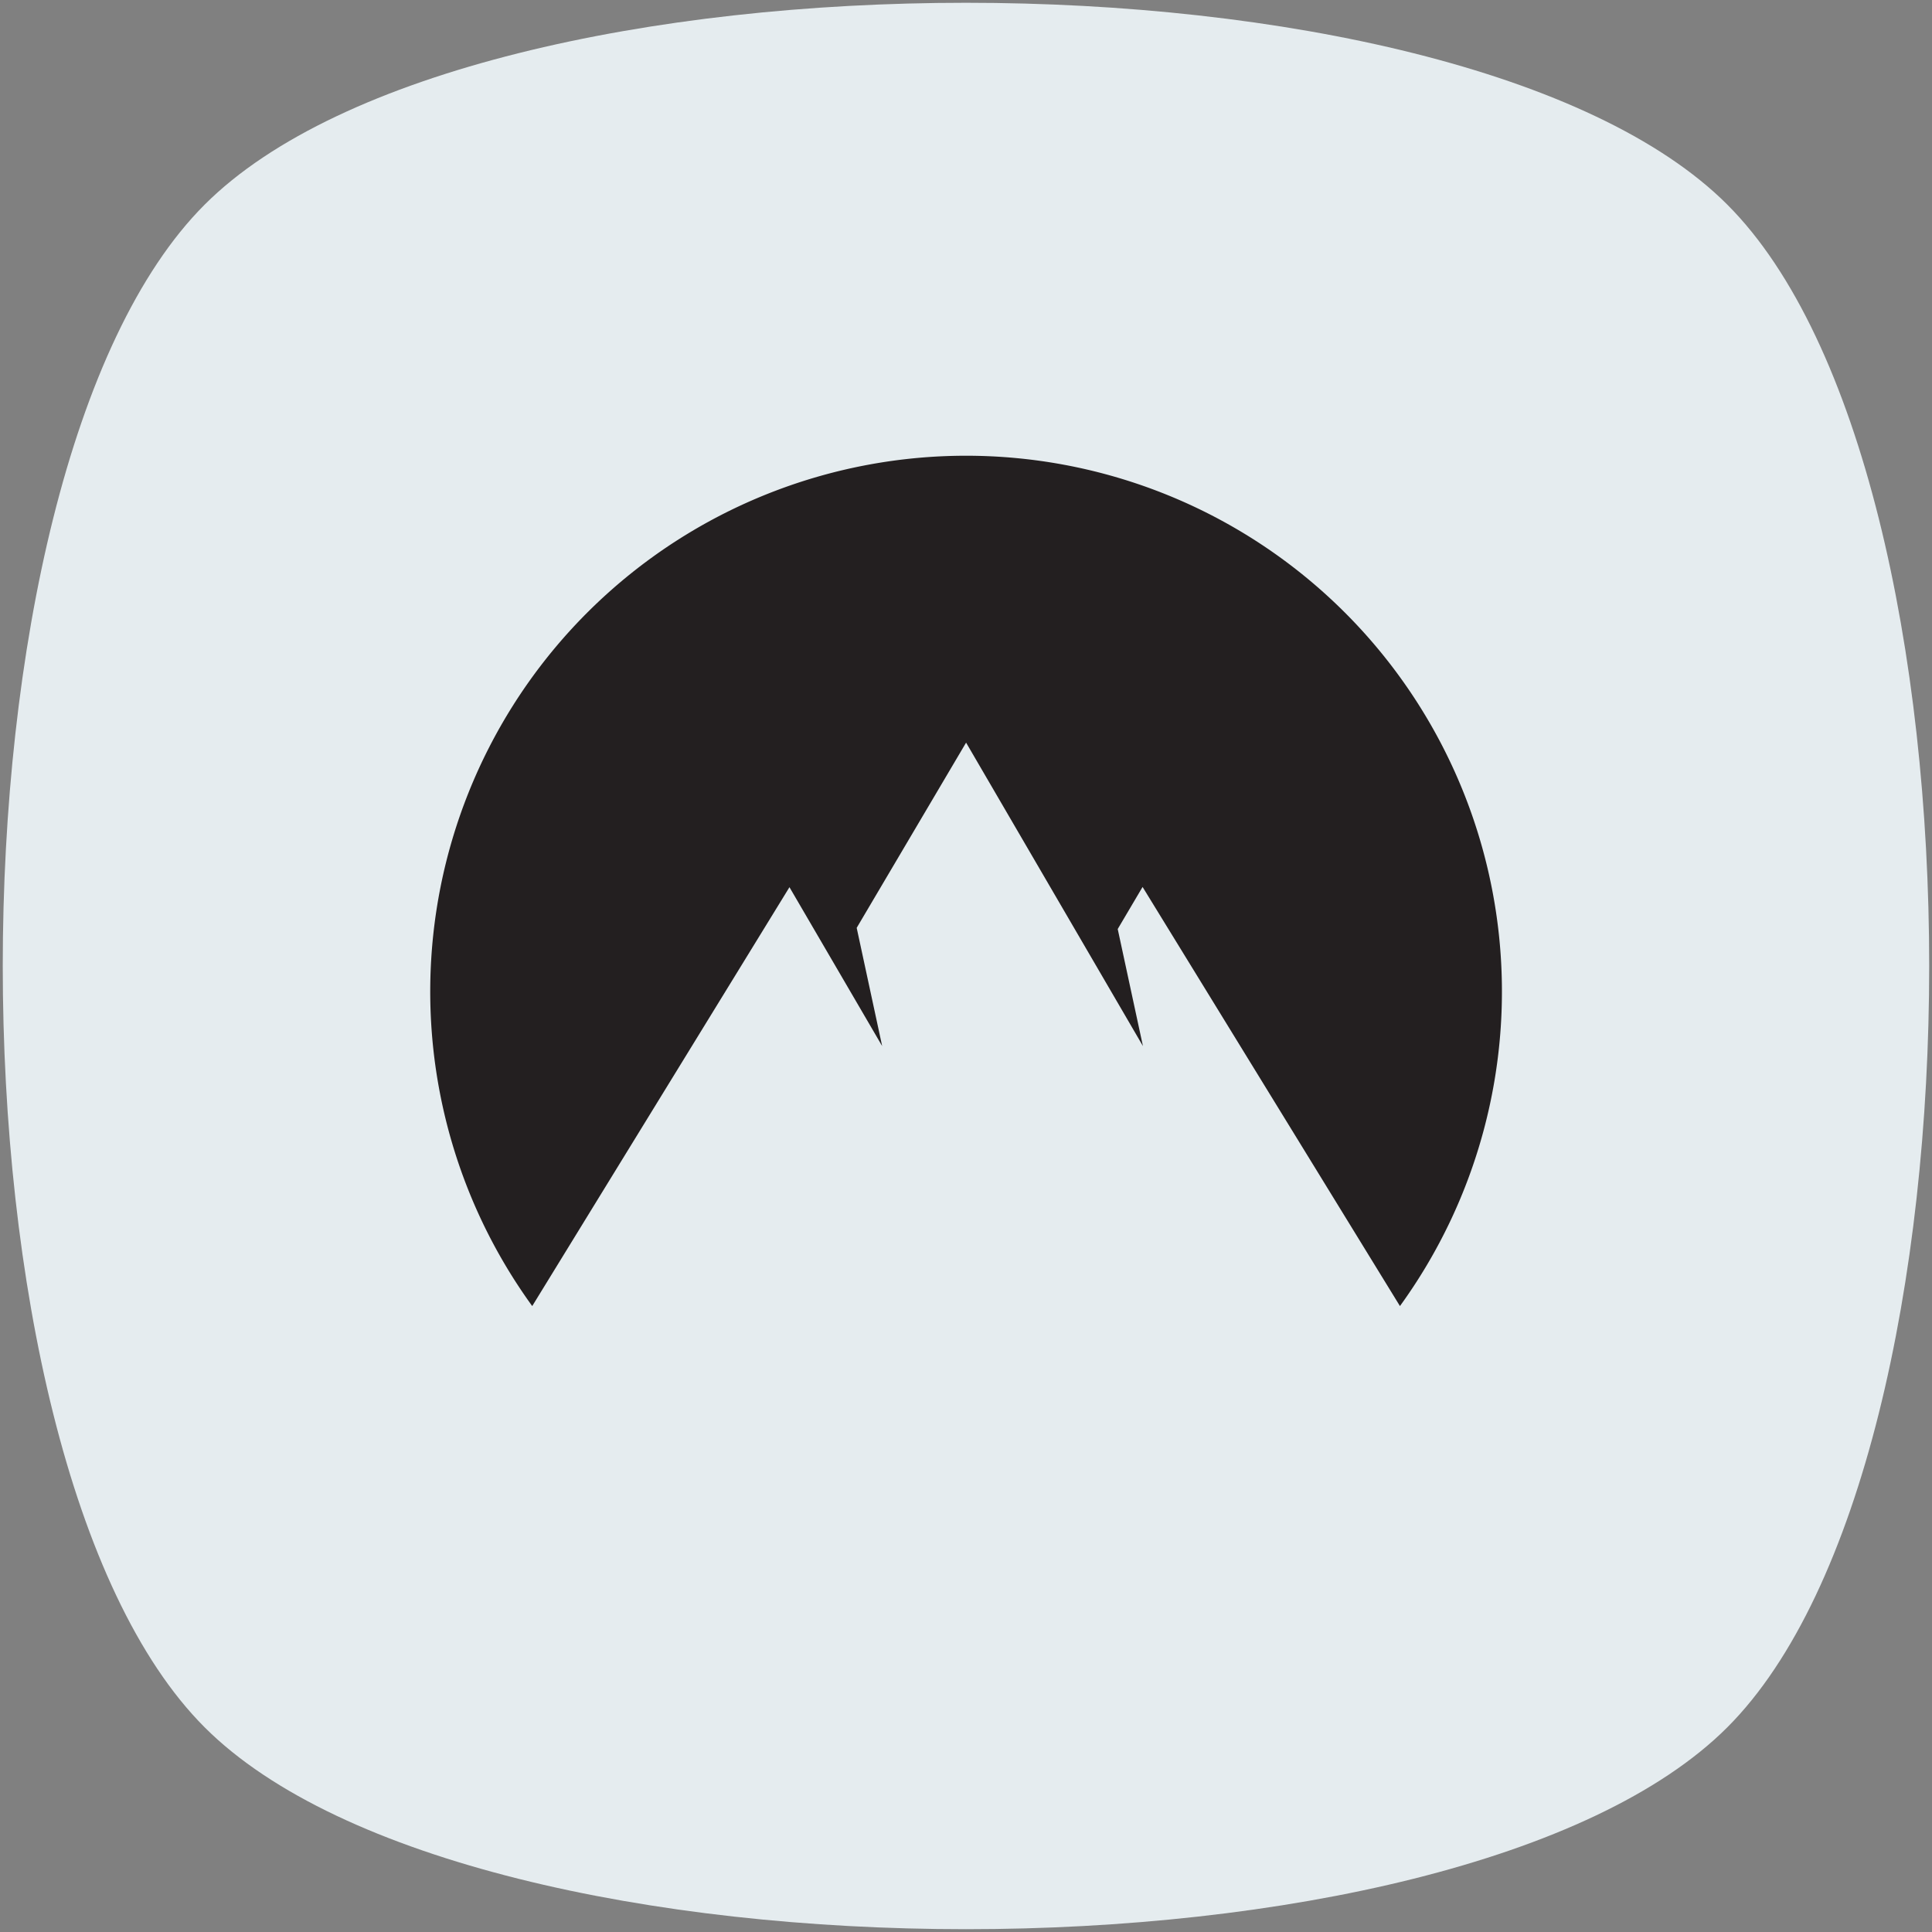 <svg xmlns="http://www.w3.org/2000/svg" xmlns:xlink="http://www.w3.org/1999/xlink" width="223" height="223" viewBox="0 0 223 223">
  <rect x="0" y="0" width="223" height="223" fill="#808080" stroke="none"/>
  <defs>
    <clipPath id="clip-path">
      <rect id="Rectangle_4402" data-name="Rectangle 4402" width="223" height="223" transform="translate(0 0)" fill="#e5ecef"/>
    </clipPath>
  </defs>
  <g id="Group_11682" data-name="Group 11682" transform="translate(0.306 0.306)">
    <g id="Group_11657" data-name="Group 11657" transform="translate(-0.306 -0.306)">
      <g id="Group_11655" data-name="Group 11655" clip-path="url(#clip-path)">
        <path id="Path_14210" data-name="Path 14210" d="M199.056,23.3C167.987-7.767,54.371-7.767,23.3,23.3s-31.069,144.686,0,175.754,144.686,31.069,175.754,0,31.069-144.686,0-175.754" transform="translate(0.321 0.321)" fill="#e5ecef"/>
      </g>
    </g>
    <path id="Path_10278" data-name="Path 10278" d="M11.772,98.435a61.85,61.85,0,1,1,100.156,0L82.221,50.059l-2.869,4.857,2.911,13.509L61.85,33.4,49.223,54.78l2.94,13.644-10.7-18.338Z" transform="translate(49.354 52.011)" fill="#231f20" fill-rule="evenodd"/>
  </g>
</svg>
